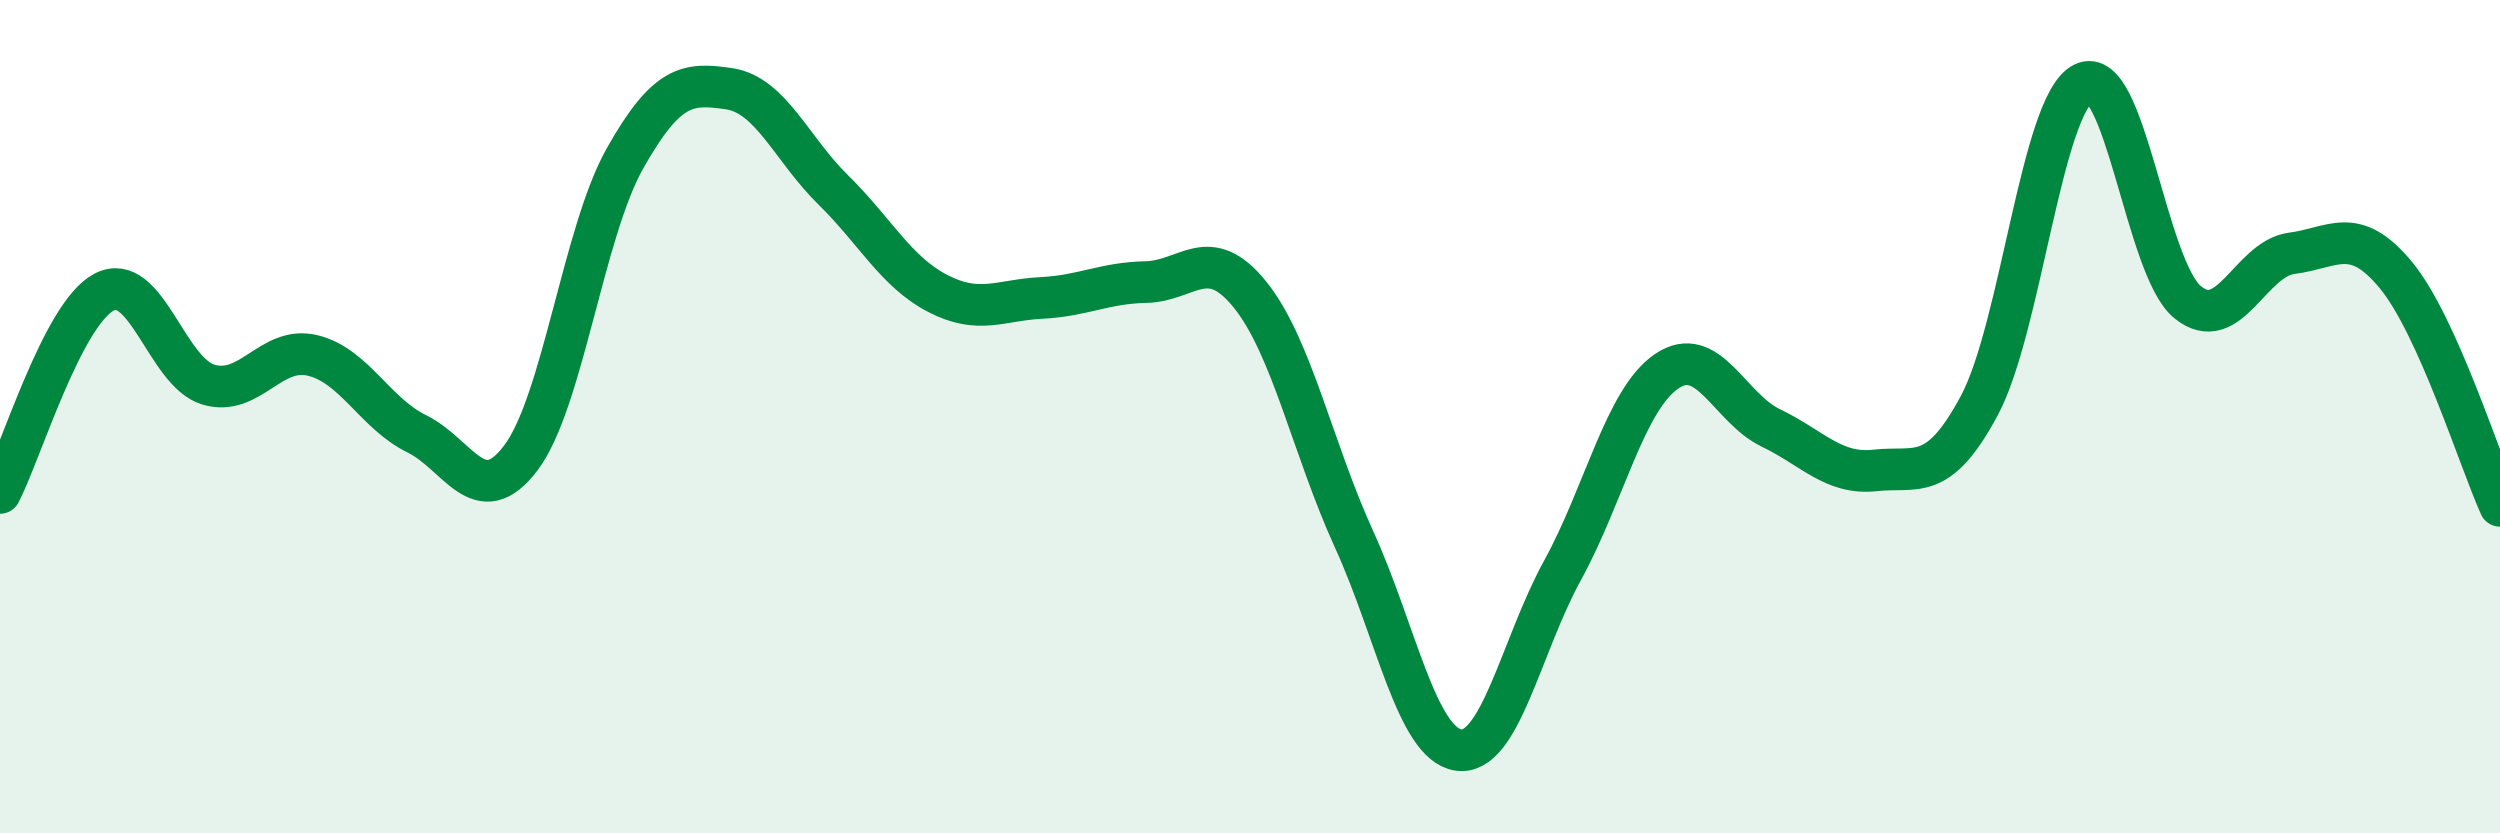 
    <svg width="60" height="20" viewBox="0 0 60 20" xmlns="http://www.w3.org/2000/svg">
      <path
        d="M 0,11.83 C 0.5,10.87 1.5,7.53 2.5,7.01 C 3.5,6.49 4,8.93 5,9.23 C 6,9.53 6.5,8.29 7.5,8.53 C 8.5,8.77 9,9.92 10,10.41 C 11,10.9 11.5,12.31 12.5,10.99 C 13.5,9.67 14,5.57 15,3.8 C 16,2.03 16.5,1.98 17.5,2.13 C 18.5,2.28 19,3.58 20,4.56 C 21,5.54 21.5,6.52 22.5,7.04 C 23.5,7.56 24,7.2 25,7.15 C 26,7.1 26.5,6.79 27.5,6.77 C 28.5,6.75 29,5.83 30,7.07 C 31,8.31 31.5,10.76 32.5,12.95 C 33.5,15.14 34,17.85 35,18 C 36,18.15 36.5,15.51 37.5,13.69 C 38.5,11.87 39,9.59 40,8.91 C 41,8.23 41.5,9.79 42.5,10.27 C 43.5,10.75 44,11.4 45,11.29 C 46,11.18 46.5,11.6 47.5,9.74 C 48.5,7.88 49,2.5 50,2 C 51,1.5 51.5,6.43 52.5,7.25 C 53.5,8.07 54,6.21 55,6.08 C 56,5.95 56.5,5.39 57.5,6.6 C 58.5,7.81 59.5,11.03 60,12.14L60 20L0 20Z"
        fill="#008740"
        opacity="0.1"
        stroke-linecap="round"
        stroke-linejoin="round"
      />
      <path
        d="M 0,11.83 C 0.5,10.87 1.5,7.53 2.5,7.01 C 3.5,6.49 4,8.93 5,9.23 C 6,9.53 6.5,8.29 7.5,8.53 C 8.5,8.77 9,9.92 10,10.41 C 11,10.9 11.5,12.31 12.5,10.99 C 13.5,9.67 14,5.57 15,3.8 C 16,2.03 16.5,1.98 17.5,2.13 C 18.5,2.28 19,3.58 20,4.56 C 21,5.54 21.5,6.52 22.5,7.04 C 23.5,7.56 24,7.2 25,7.15 C 26,7.1 26.5,6.79 27.5,6.77 C 28.5,6.75 29,5.83 30,7.07 C 31,8.31 31.5,10.76 32.5,12.95 C 33.5,15.14 34,17.85 35,18 C 36,18.15 36.5,15.51 37.5,13.69 C 38.5,11.87 39,9.59 40,8.91 C 41,8.23 41.5,9.79 42.5,10.27 C 43.5,10.75 44,11.4 45,11.29 C 46,11.18 46.5,11.6 47.5,9.74 C 48.5,7.88 49,2.5 50,2 C 51,1.5 51.5,6.43 52.5,7.25 C 53.5,8.07 54,6.21 55,6.08 C 56,5.95 56.5,5.39 57.5,6.6 C 58.5,7.81 59.5,11.03 60,12.14"
        stroke="#008740"
        stroke-width="1"
        fill="none"
        stroke-linecap="round"
        stroke-linejoin="round"
      />
    </svg>
  
